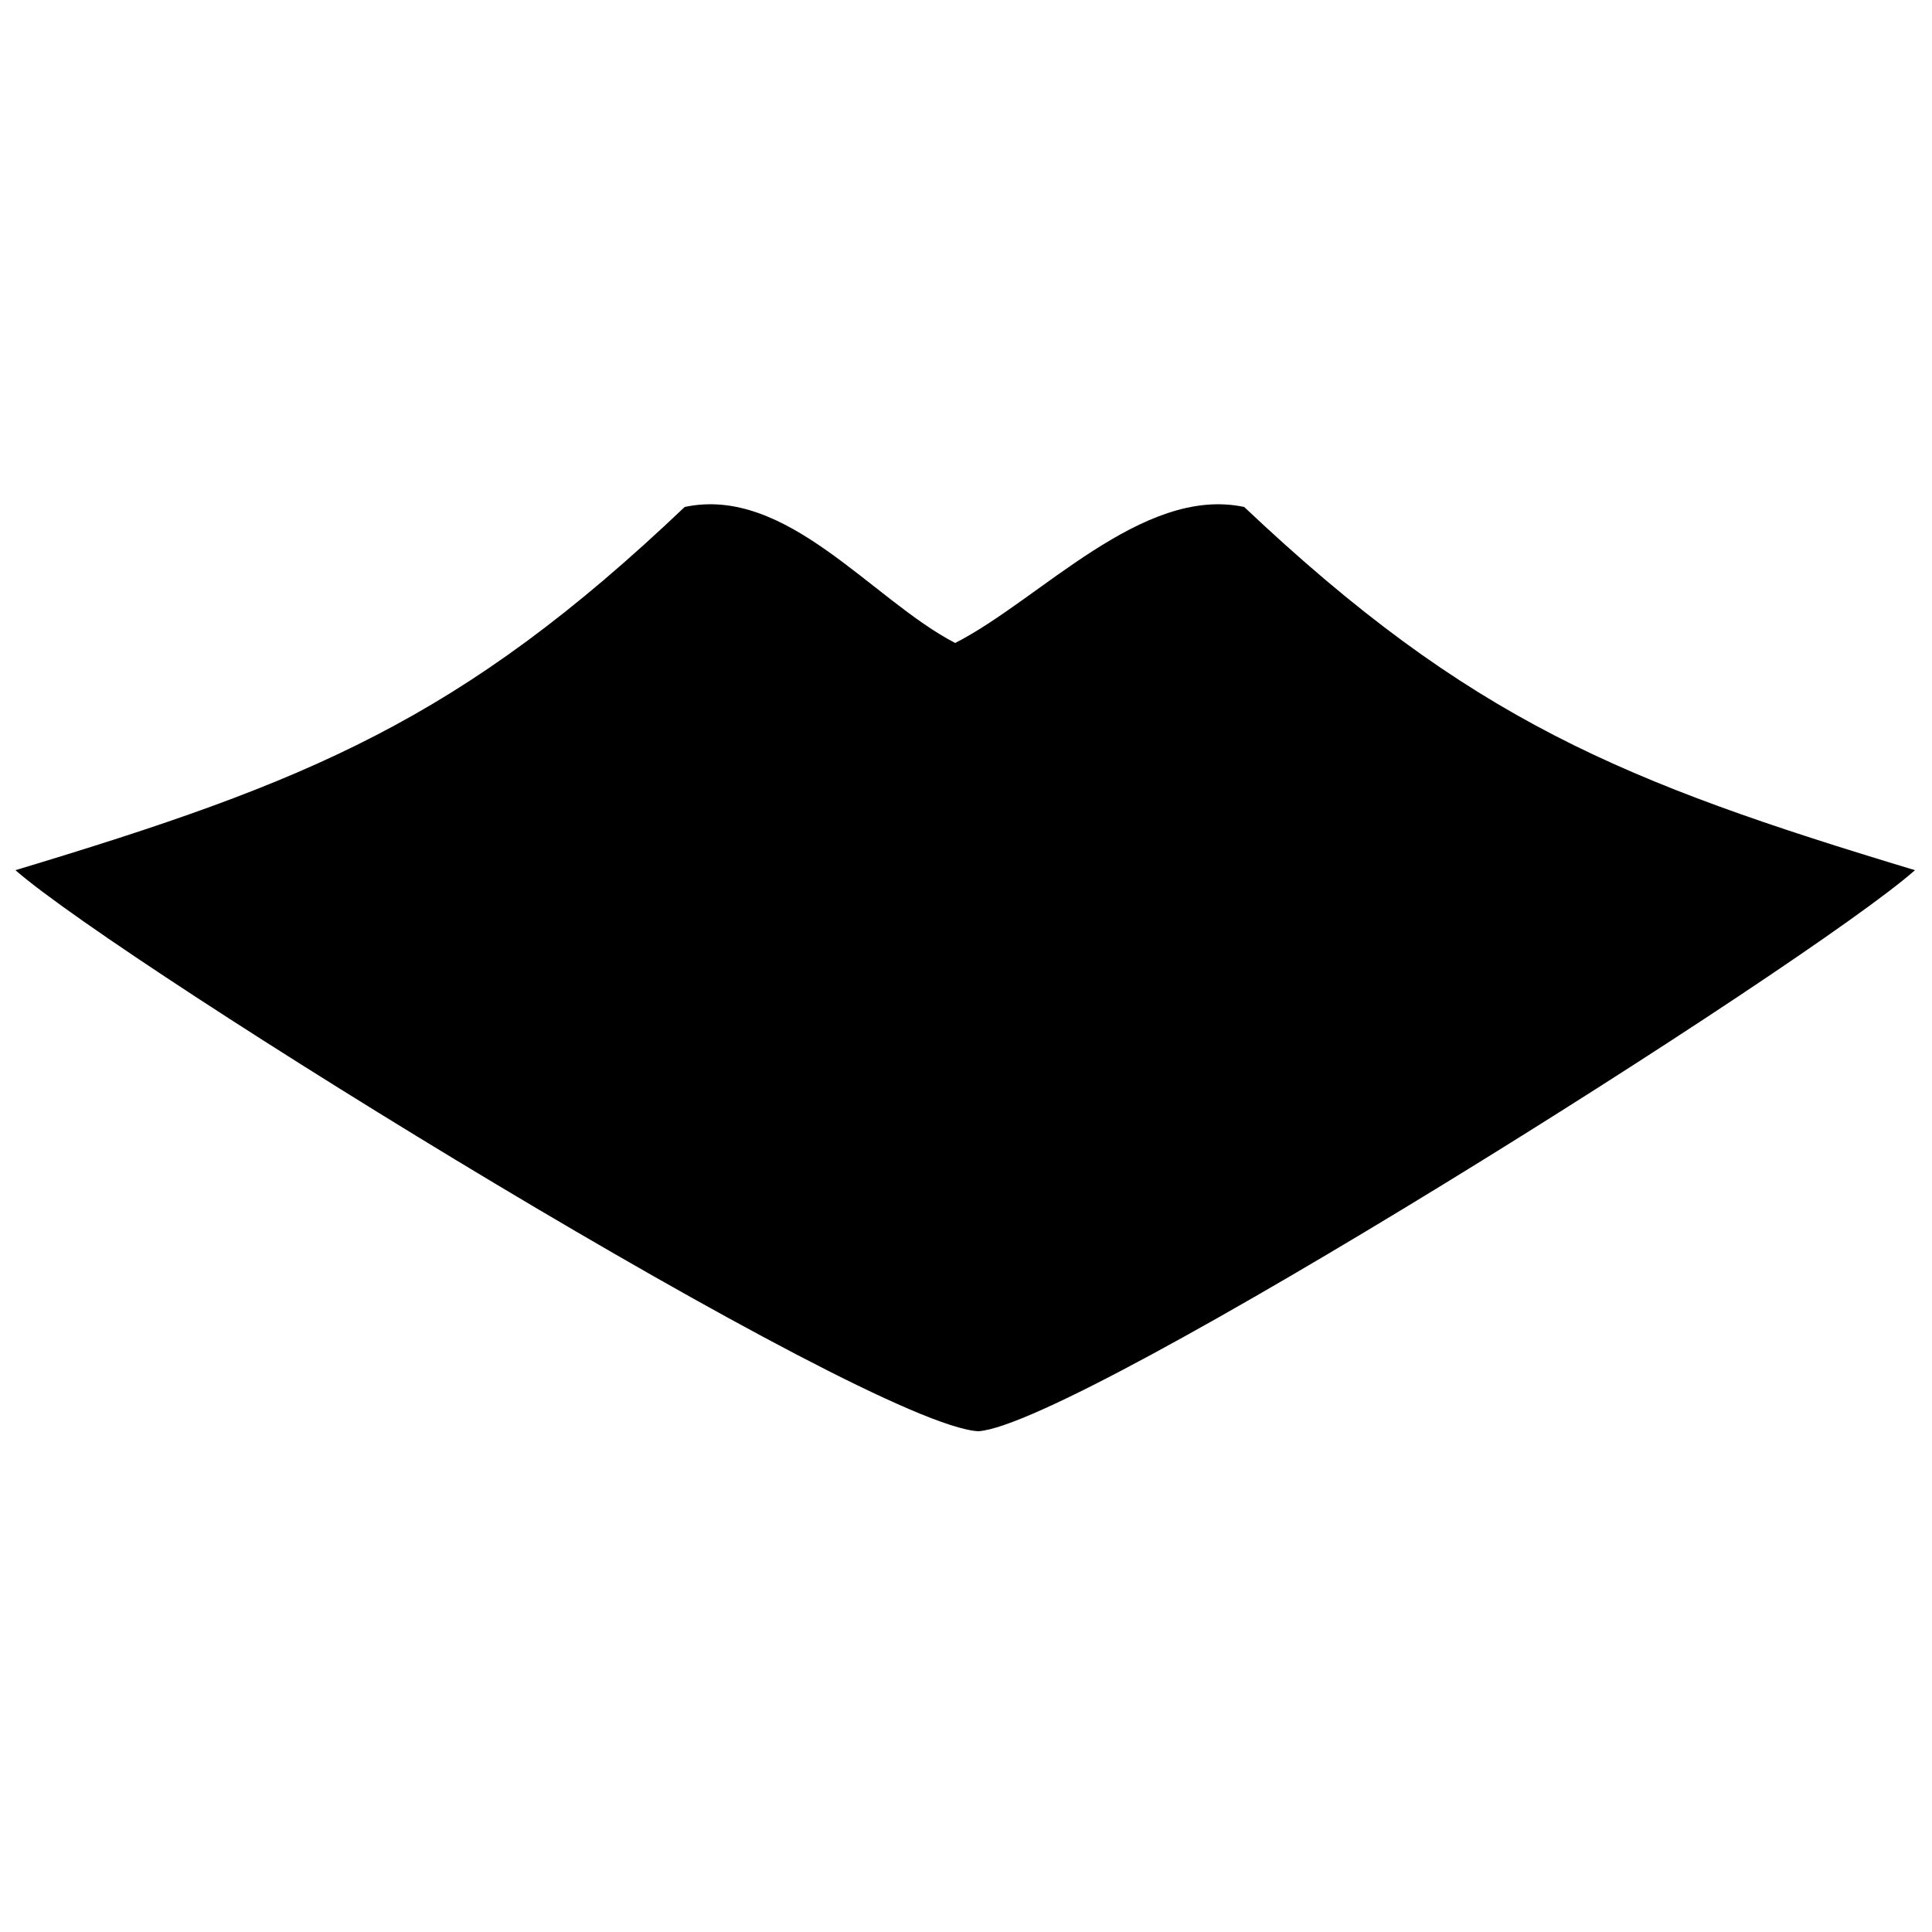 <?xml version="1.0" encoding="UTF-8"?>
<!-- Uploaded to: SVG Repo, www.svgrepo.com, Generator: SVG Repo Mixer Tools -->
<svg width="800px" height="800px" version="1.1" viewBox="144 144 512 512" xmlns="http://www.w3.org/2000/svg">
 <defs>
  <clipPath id="a">
   <path d="m148.09 277h503.81v247h-503.81z"/>
  </clipPath>
 </defs>
 <g clip-path="url(#a)">
  <path d="m403.27 523.29c26.625-1.637 219.96-123.7 248.22-148.68-77.414-23.348-117.96-39.73-177.77-96.258-27.035-5.734-54.066 24.574-76.594 36.043-22.117-11.469-44.648-41.781-71.68-36.043-59.395 56.523-99.945 72.91-177.36 96.254 29.082 25.398 225.69 147.05 255.18 148.69z" fill-rule="evenodd"/>
 </g>
</svg>